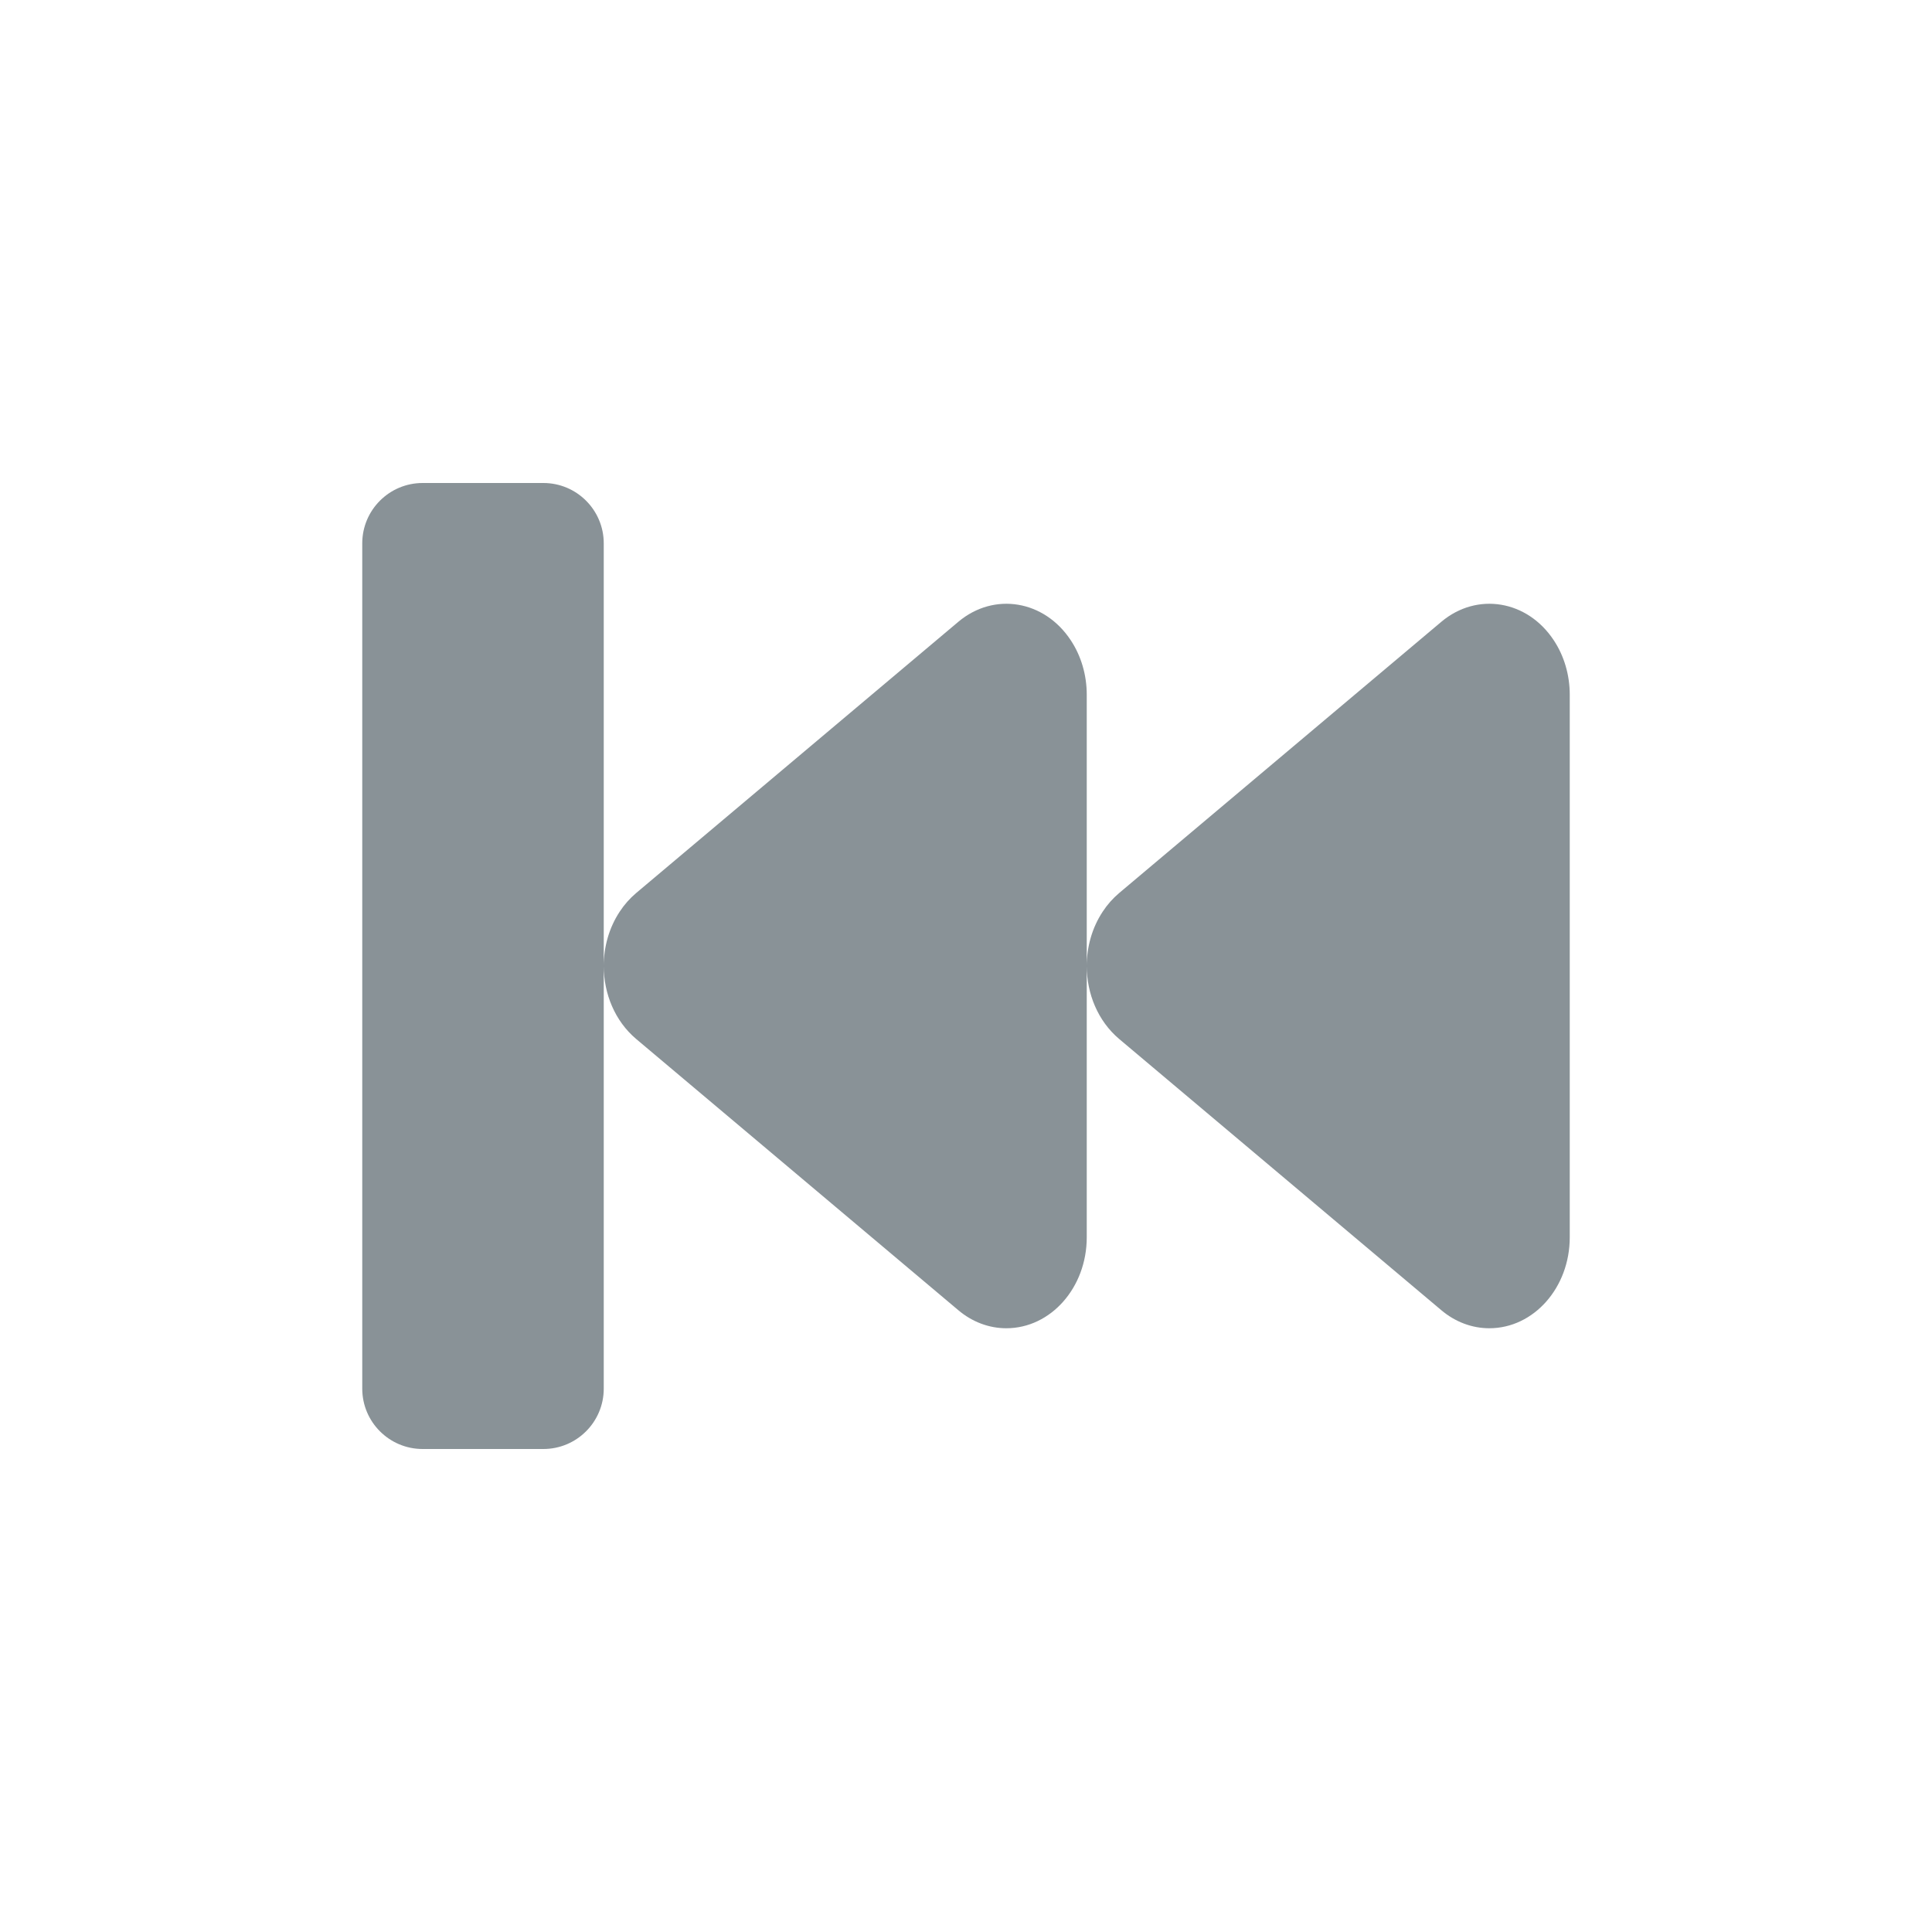 <svg width="16" height="16" viewBox="0 0 16 16" fill="none" xmlns="http://www.w3.org/2000/svg">
<path fill-rule="evenodd" clip-rule="evenodd" d="M3.5 4C3.224 4 3 4.224 3 4.5L3 11.5C3 11.776 3.224 12 3.5 12H4.5C4.776 12 5 11.776 5 11.5V8C5 8.23 5.093 8.456 5.268 8.604L7.937 10.851C8.052 10.948 8.191 11 8.334 11C8.702 11 9 10.663 9 10.247V8.94V8C9 8.23 9.093 8.456 9.268 8.604L11.937 10.851C12.052 10.948 12.191 11 12.334 11C12.702 11 13 10.663 13 10.247V8.94V7.06V5.753C13 5.591 12.954 5.433 12.868 5.303C12.649 4.97 12.232 4.901 11.937 5.149L9.268 7.396C9.216 7.44 9.17 7.492 9.132 7.55C9.043 7.685 9 7.843 9 7.999V7.06V5.753C9 5.591 8.954 5.433 8.868 5.303C8.649 4.97 8.232 4.901 7.937 5.149L5.268 7.396C5.216 7.44 5.17 7.492 5.132 7.55C5.043 7.685 5 7.843 5 7.999L5 4.5C5 4.224 4.776 4 4.5 4H3.5Z" fill="#899297"/>
</svg>
